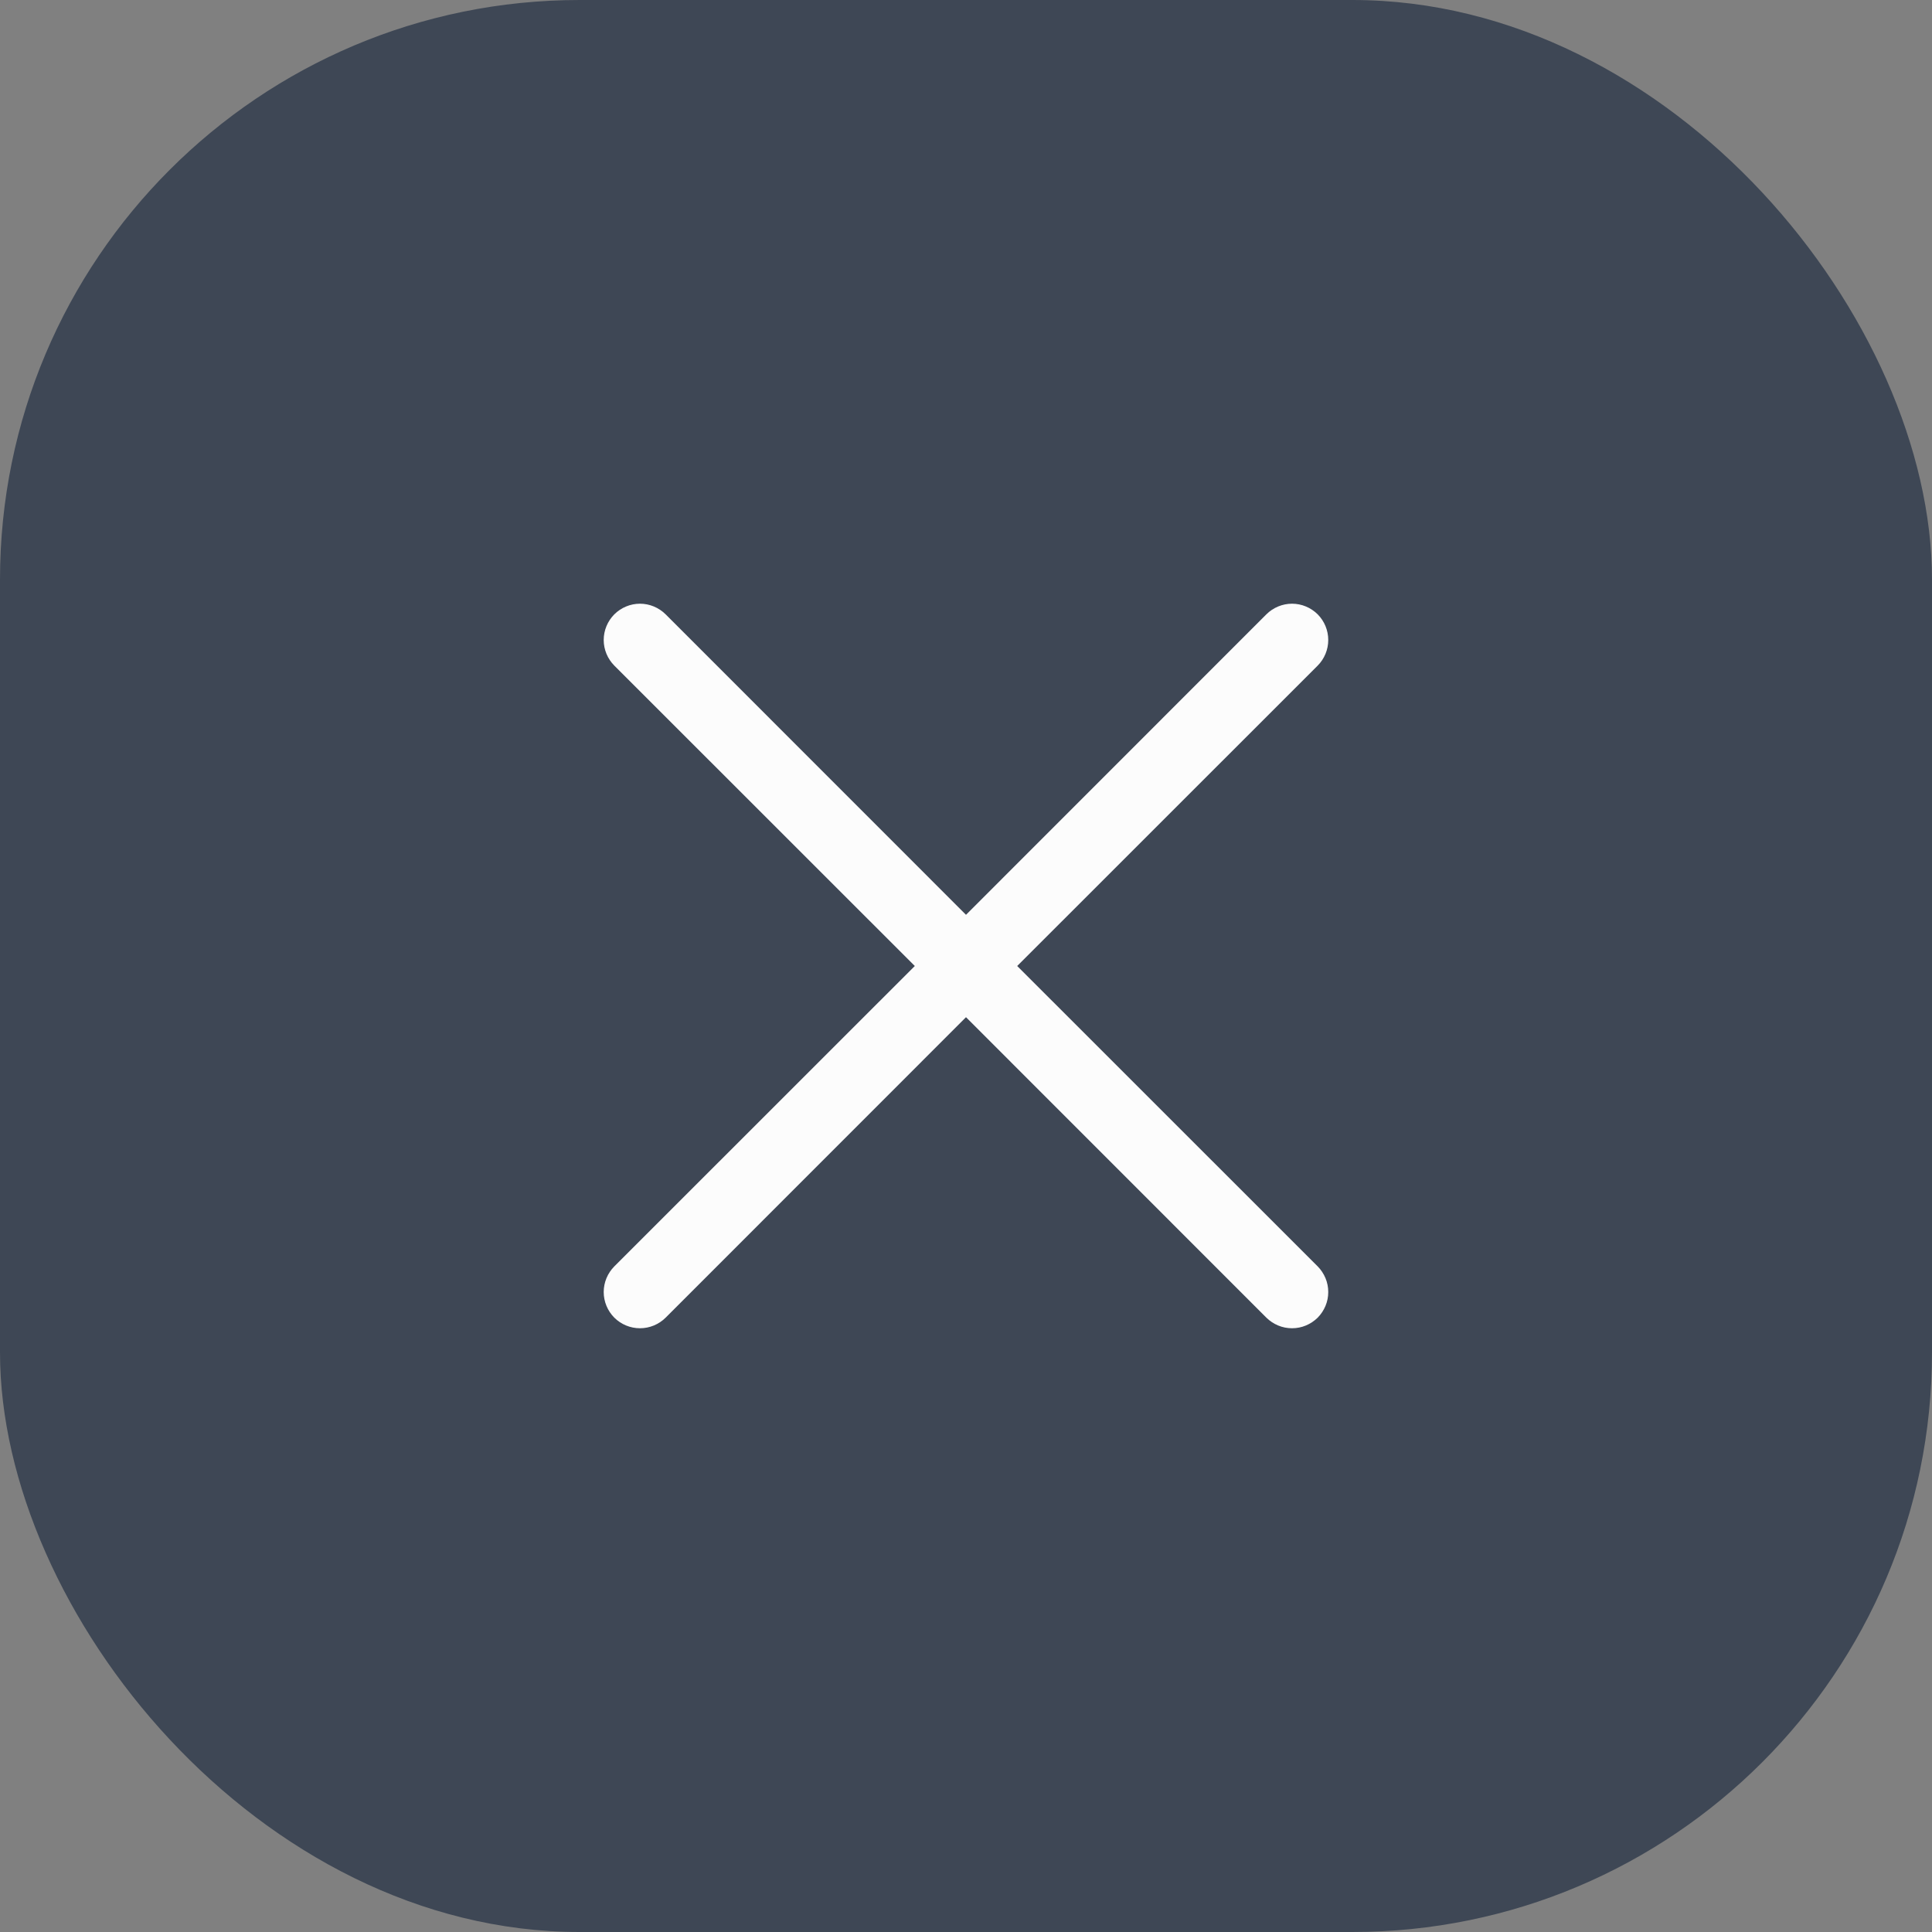 <?xml version="1.0" encoding="UTF-8"?> <svg xmlns="http://www.w3.org/2000/svg" width="40" height="40" viewBox="0 0 40 40" fill="none"><rect x="0" y="0" width="40" height="40" fill="#808080" stroke="none"/> <rect width="40" height="40" rx="12" fill="#3E4755"></rect> <path d="M27.281 26.219C27.35 26.289 27.405 26.372 27.443 26.463C27.481 26.554 27.5 26.651 27.5 26.75C27.5 26.849 27.481 26.946 27.443 27.037C27.405 27.128 27.35 27.211 27.281 27.281C27.211 27.35 27.128 27.405 27.037 27.443C26.946 27.481 26.849 27.5 26.75 27.5C26.651 27.5 26.554 27.481 26.463 27.443C26.372 27.405 26.289 27.35 26.219 27.281L20 21.06L13.781 27.281C13.64 27.421 13.449 27.5 13.25 27.5C13.051 27.5 12.86 27.421 12.719 27.281C12.579 27.14 12.499 26.949 12.499 26.75C12.499 26.551 12.579 26.36 12.719 26.219L18.94 20L12.719 13.781C12.579 13.64 12.499 13.449 12.499 13.25C12.499 13.051 12.579 12.86 12.719 12.719C12.86 12.579 13.051 12.499 13.25 12.499C13.449 12.499 13.64 12.579 13.781 12.719L20 18.94L26.219 12.719C26.36 12.579 26.551 12.499 26.75 12.499C26.949 12.499 27.14 12.579 27.281 12.719C27.421 12.86 27.5 13.051 27.5 13.25C27.5 13.449 27.421 13.64 27.281 13.781L21.06 20L27.281 26.219Z" fill="#FCFCFC"></path> </svg> 
